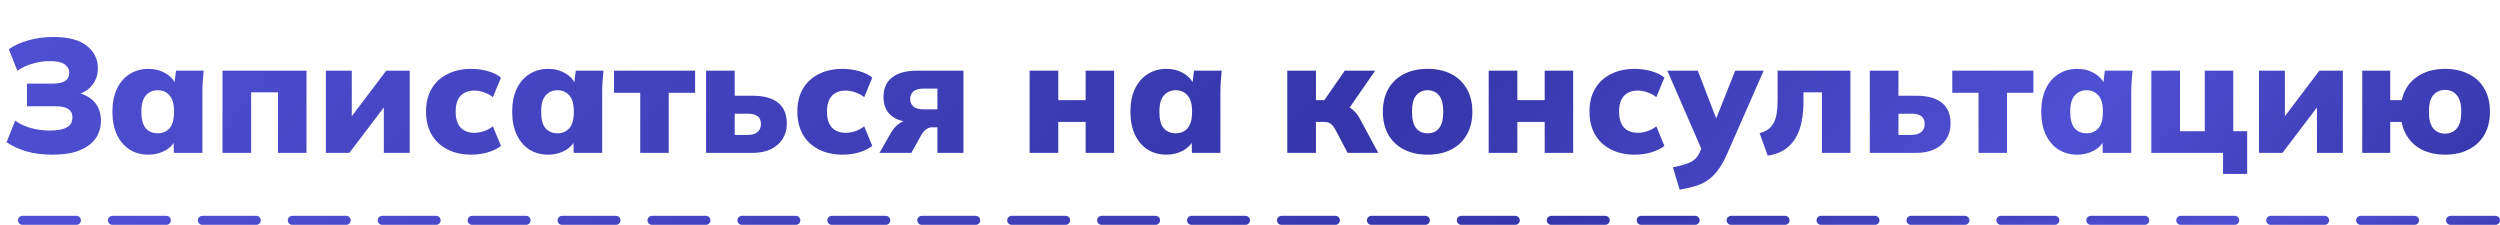 <?xml version="1.0" encoding="UTF-8"?> <svg xmlns="http://www.w3.org/2000/svg" width="278" height="25" viewBox="0 0 278 25" fill="none"><path d="M5.824 17.198C4.744 17.198 3.784 17.078 2.944 16.838C2.104 16.586 1.366 16.244 0.73 15.812L1.684 13.418C2.164 13.766 2.734 14.036 3.394 14.228C4.054 14.42 4.774 14.516 5.554 14.516C6.406 14.516 7.036 14.396 7.444 14.156C7.852 13.916 8.056 13.55 8.056 13.058C8.056 12.638 7.9 12.326 7.588 12.122C7.288 11.918 6.814 11.816 6.166 11.816H2.998V9.296H5.824C6.46 9.296 6.928 9.2 7.228 9.008C7.54 8.816 7.696 8.51 7.696 8.09C7.696 7.706 7.528 7.394 7.192 7.154C6.856 6.914 6.322 6.794 5.59 6.794C4.918 6.794 4.258 6.89 3.61 7.082C2.974 7.262 2.416 7.526 1.936 7.874L0.982 5.48C1.558 5.06 2.278 4.73 3.142 4.49C4.006 4.238 4.942 4.112 5.95 4.112C7.594 4.112 8.824 4.436 9.64 5.084C10.468 5.732 10.882 6.566 10.882 7.586C10.882 8.342 10.66 8.984 10.216 9.512C9.784 10.028 9.19 10.382 8.434 10.574V10.286C9.322 10.442 10.006 10.79 10.486 11.33C10.978 11.87 11.224 12.566 11.224 13.418C11.224 14.162 11.026 14.822 10.63 15.398C10.234 15.962 9.634 16.406 8.83 16.73C8.038 17.042 7.036 17.198 5.824 17.198ZM16.513 17.198C15.721 17.198 15.025 17.012 14.425 16.64C13.825 16.256 13.351 15.704 13.003 14.984C12.667 14.264 12.499 13.412 12.499 12.428C12.499 11.432 12.667 10.58 13.003 9.872C13.351 9.152 13.825 8.606 14.425 8.234C15.025 7.85 15.721 7.658 16.513 7.658C17.221 7.658 17.857 7.826 18.421 8.162C18.997 8.498 19.375 8.936 19.555 9.476H19.375L19.573 7.856H22.651C22.615 8.264 22.579 8.678 22.543 9.098C22.519 9.518 22.507 9.932 22.507 10.34V17H19.339L19.303 15.452H19.519C19.339 15.98 18.961 16.406 18.385 16.73C17.821 17.042 17.197 17.198 16.513 17.198ZM17.539 14.822C18.079 14.822 18.517 14.636 18.853 14.264C19.189 13.88 19.357 13.268 19.357 12.428C19.357 11.588 19.189 10.982 18.853 10.61C18.517 10.226 18.079 10.034 17.539 10.034C16.999 10.034 16.561 10.226 16.225 10.61C15.889 10.982 15.721 11.588 15.721 12.428C15.721 13.268 15.883 13.88 16.207 14.264C16.543 14.636 16.987 14.822 17.539 14.822ZM24.741 17V7.856H34.083V17H30.915V10.268H27.927V17H24.741ZM36.237 17V7.856H39.117V13.76H38.487L42.951 7.856H45.561V17H42.681V11.096H43.329L38.847 17H36.237ZM52.414 17.198C51.406 17.198 50.524 17.006 49.768 16.622C49.012 16.238 48.424 15.692 48.004 14.984C47.584 14.264 47.374 13.406 47.374 12.41C47.374 11.414 47.584 10.562 48.004 9.854C48.424 9.146 49.012 8.606 49.768 8.234C50.524 7.85 51.406 7.658 52.414 7.658C53.038 7.658 53.65 7.742 54.25 7.91C54.85 8.078 55.336 8.318 55.708 8.63L54.808 10.808C54.52 10.568 54.19 10.388 53.818 10.268C53.458 10.136 53.104 10.07 52.756 10.07C52.096 10.07 51.58 10.268 51.208 10.664C50.848 11.06 50.668 11.642 50.668 12.41C50.668 13.178 50.848 13.766 51.208 14.174C51.58 14.57 52.096 14.768 52.756 14.768C53.092 14.768 53.446 14.708 53.818 14.588C54.19 14.456 54.52 14.276 54.808 14.048L55.708 16.226C55.324 16.526 54.832 16.766 54.232 16.946C53.644 17.114 53.038 17.198 52.414 17.198ZM60.968 17.198C60.176 17.198 59.48 17.012 58.88 16.64C58.28 16.256 57.806 15.704 57.458 14.984C57.122 14.264 56.954 13.412 56.954 12.428C56.954 11.432 57.122 10.58 57.458 9.872C57.806 9.152 58.28 8.606 58.88 8.234C59.48 7.85 60.176 7.658 60.968 7.658C61.676 7.658 62.312 7.826 62.876 8.162C63.452 8.498 63.83 8.936 64.01 9.476H63.83L64.028 7.856H67.106C67.07 8.264 67.034 8.678 66.998 9.098C66.974 9.518 66.962 9.932 66.962 10.34V17H63.794L63.758 15.452H63.974C63.794 15.98 63.416 16.406 62.84 16.73C62.276 17.042 61.652 17.198 60.968 17.198ZM61.994 14.822C62.534 14.822 62.972 14.636 63.308 14.264C63.644 13.88 63.812 13.268 63.812 12.428C63.812 11.588 63.644 10.982 63.308 10.61C62.972 10.226 62.534 10.034 61.994 10.034C61.454 10.034 61.016 10.226 60.68 10.61C60.344 10.982 60.176 11.588 60.176 12.428C60.176 13.268 60.338 13.88 60.662 14.264C60.998 14.636 61.442 14.822 61.994 14.822ZM71.194 17V10.322H68.278V7.856H77.296V10.322H74.362V17H71.194ZM78.513 17V7.856H81.699V10.646H83.679C84.951 10.646 85.905 10.91 86.541 11.438C87.177 11.954 87.495 12.722 87.495 13.742C87.495 14.39 87.339 14.96 87.027 15.452C86.715 15.944 86.271 16.328 85.695 16.604C85.131 16.868 84.459 17 83.679 17H78.513ZM81.699 15.002H83.139C83.607 15.002 83.967 14.9 84.219 14.696C84.483 14.492 84.615 14.192 84.615 13.796C84.615 13.388 84.489 13.094 84.237 12.914C83.997 12.734 83.631 12.644 83.139 12.644H81.699V15.002ZM93.705 17.198C92.697 17.198 91.815 17.006 91.059 16.622C90.303 16.238 89.715 15.692 89.295 14.984C88.875 14.264 88.665 13.406 88.665 12.41C88.665 11.414 88.875 10.562 89.295 9.854C89.715 9.146 90.303 8.606 91.059 8.234C91.815 7.85 92.697 7.658 93.705 7.658C94.329 7.658 94.941 7.742 95.541 7.91C96.141 8.078 96.627 8.318 96.999 8.63L96.099 10.808C95.811 10.568 95.481 10.388 95.109 10.268C94.749 10.136 94.395 10.07 94.047 10.07C93.387 10.07 92.871 10.268 92.499 10.664C92.139 11.06 91.959 11.642 91.959 12.41C91.959 13.178 92.139 13.766 92.499 14.174C92.871 14.57 93.387 14.768 94.047 14.768C94.383 14.768 94.737 14.708 95.109 14.588C95.481 14.456 95.811 14.276 96.099 14.048L96.999 16.226C96.615 16.526 96.123 16.766 95.523 16.946C94.935 17.114 94.329 17.198 93.705 17.198ZM97.795 17L99.109 14.714C99.349 14.306 99.649 13.976 100.009 13.724C100.381 13.472 100.759 13.346 101.143 13.346H101.719V13.598C100.579 13.598 99.715 13.358 99.127 12.878C98.539 12.398 98.245 11.696 98.245 10.772C98.245 9.836 98.563 9.116 99.199 8.612C99.847 8.108 100.777 7.856 101.989 7.856H107.137V17H104.239V14.156H103.627C103.399 14.156 103.183 14.234 102.979 14.39C102.787 14.534 102.619 14.726 102.475 14.966L101.341 17H97.795ZM102.673 12.158H104.239V9.854H102.673C102.193 9.854 101.827 9.956 101.575 10.16C101.335 10.364 101.215 10.646 101.215 11.006C101.215 11.366 101.335 11.648 101.575 11.852C101.827 12.056 102.193 12.158 102.673 12.158ZM114.495 17V7.856H117.681V11.132H120.723V7.856H123.891V17H120.723V13.562H117.681V17H114.495ZM129.716 17.198C128.924 17.198 128.228 17.012 127.628 16.64C127.028 16.256 126.554 15.704 126.206 14.984C125.87 14.264 125.702 13.412 125.702 12.428C125.702 11.432 125.87 10.58 126.206 9.872C126.554 9.152 127.028 8.606 127.628 8.234C128.228 7.85 128.924 7.658 129.716 7.658C130.424 7.658 131.06 7.826 131.624 8.162C132.2 8.498 132.578 8.936 132.758 9.476H132.578L132.776 7.856H135.854C135.818 8.264 135.782 8.678 135.746 9.098C135.722 9.518 135.71 9.932 135.71 10.34V17H132.542L132.506 15.452H132.722C132.542 15.98 132.164 16.406 131.588 16.73C131.024 17.042 130.4 17.198 129.716 17.198ZM130.742 14.822C131.282 14.822 131.72 14.636 132.056 14.264C132.392 13.88 132.56 13.268 132.56 12.428C132.56 11.588 132.392 10.982 132.056 10.61C131.72 10.226 131.282 10.034 130.742 10.034C130.202 10.034 129.764 10.226 129.428 10.61C129.092 10.982 128.924 11.588 128.924 12.428C128.924 13.268 129.086 13.88 129.41 14.264C129.746 14.636 130.19 14.822 130.742 14.822ZM143.147 17V7.856H146.333V11.132H147.269L149.537 7.856H152.921L149.645 12.59L149.069 11.564C149.393 11.6 149.687 11.702 149.951 11.87C150.227 12.026 150.479 12.23 150.707 12.482C150.935 12.722 151.127 13.004 151.283 13.328L153.263 17H149.861L148.457 14.354C148.349 14.15 148.235 13.994 148.115 13.886C148.007 13.766 147.881 13.682 147.737 13.634C147.593 13.586 147.425 13.562 147.233 13.562H146.333V17H143.147ZM158.76 17.198C157.74 17.198 156.858 17.006 156.114 16.622C155.37 16.238 154.794 15.692 154.386 14.984C153.978 14.264 153.774 13.412 153.774 12.428C153.774 11.432 153.978 10.58 154.386 9.872C154.794 9.164 155.37 8.618 156.114 8.234C156.858 7.85 157.74 7.658 158.76 7.658C159.768 7.658 160.644 7.85 161.388 8.234C162.132 8.618 162.708 9.17 163.116 9.89C163.524 10.598 163.728 11.444 163.728 12.428C163.728 13.4 163.524 14.246 163.116 14.966C162.708 15.686 162.132 16.238 161.388 16.622C160.644 17.006 159.768 17.198 158.76 17.198ZM158.76 14.822C159.288 14.822 159.708 14.636 160.02 14.264C160.332 13.88 160.488 13.268 160.488 12.428C160.488 11.588 160.332 10.982 160.02 10.61C159.708 10.226 159.288 10.034 158.76 10.034C158.22 10.034 157.794 10.226 157.482 10.61C157.17 10.982 157.014 11.588 157.014 12.428C157.014 13.268 157.17 13.88 157.482 14.264C157.794 14.636 158.22 14.822 158.76 14.822ZM165.542 17V7.856H168.728V11.132H171.77V7.856H174.938V17H171.77V13.562H168.728V17H165.542ZM181.789 17.198C180.781 17.198 179.899 17.006 179.143 16.622C178.387 16.238 177.799 15.692 177.379 14.984C176.959 14.264 176.749 13.406 176.749 12.41C176.749 11.414 176.959 10.562 177.379 9.854C177.799 9.146 178.387 8.606 179.143 8.234C179.899 7.85 180.781 7.658 181.789 7.658C182.413 7.658 183.025 7.742 183.625 7.91C184.225 8.078 184.711 8.318 185.083 8.63L184.183 10.808C183.895 10.568 183.565 10.388 183.193 10.268C182.833 10.136 182.479 10.07 182.131 10.07C181.471 10.07 180.955 10.268 180.583 10.664C180.223 11.06 180.043 11.642 180.043 12.41C180.043 13.178 180.223 13.766 180.583 14.174C180.955 14.57 181.471 14.768 182.131 14.768C182.467 14.768 182.821 14.708 183.193 14.588C183.565 14.456 183.895 14.276 184.183 14.048L185.083 16.226C184.699 16.526 184.207 16.766 183.607 16.946C183.019 17.114 182.413 17.198 181.789 17.198ZM186.779 21.086L186.023 18.602C186.599 18.494 187.079 18.374 187.463 18.242C187.859 18.122 188.183 17.954 188.435 17.738C188.687 17.522 188.885 17.24 189.029 16.892L189.479 15.848L189.407 17.054L185.411 7.856H188.795L191.135 13.922H190.541L192.953 7.856H196.121L192.017 17.198C191.693 17.93 191.345 18.53 190.973 18.998C190.613 19.466 190.217 19.838 189.785 20.114C189.365 20.39 188.903 20.594 188.399 20.726C187.907 20.87 187.367 20.99 186.779 21.086ZM196.569 17.306L195.669 14.804C196.029 14.708 196.335 14.576 196.587 14.408C196.839 14.228 197.043 14 197.199 13.724C197.367 13.436 197.487 13.088 197.559 12.68C197.631 12.26 197.667 11.774 197.667 11.222V7.856H205.767V17H202.599V10.268H200.547V11.33C200.547 12.506 200.403 13.52 200.115 14.372C199.827 15.212 199.389 15.878 198.801 16.37C198.225 16.862 197.481 17.174 196.569 17.306ZM207.923 17V7.856H211.109V10.646H213.089C214.361 10.646 215.315 10.91 215.951 11.438C216.587 11.954 216.905 12.722 216.905 13.742C216.905 14.39 216.749 14.96 216.437 15.452C216.125 15.944 215.681 16.328 215.105 16.604C214.541 16.868 213.869 17 213.089 17H207.923ZM211.109 15.002H212.549C213.017 15.002 213.377 14.9 213.629 14.696C213.893 14.492 214.025 14.192 214.025 13.796C214.025 13.388 213.899 13.094 213.647 12.914C213.407 12.734 213.041 12.644 212.549 12.644H211.109V15.002ZM220.011 17V10.322H217.095V7.856H226.113V10.322H223.179V17H220.011ZM231.001 17.198C230.209 17.198 229.513 17.012 228.913 16.64C228.313 16.256 227.839 15.704 227.491 14.984C227.155 14.264 226.987 13.412 226.987 12.428C226.987 11.432 227.155 10.58 227.491 9.872C227.839 9.152 228.313 8.606 228.913 8.234C229.513 7.85 230.209 7.658 231.001 7.658C231.709 7.658 232.345 7.826 232.909 8.162C233.485 8.498 233.863 8.936 234.043 9.476H233.863L234.061 7.856H237.139C237.103 8.264 237.067 8.678 237.031 9.098C237.007 9.518 236.995 9.932 236.995 10.34V17H233.827L233.791 15.452H234.007C233.827 15.98 233.449 16.406 232.873 16.73C232.309 17.042 231.685 17.198 231.001 17.198ZM232.027 14.822C232.567 14.822 233.005 14.636 233.341 14.264C233.677 13.88 233.845 13.268 233.845 12.428C233.845 11.588 233.677 10.982 233.341 10.61C233.005 10.226 232.567 10.034 232.027 10.034C231.487 10.034 231.049 10.226 230.713 10.61C230.377 10.982 230.209 11.588 230.209 12.428C230.209 13.268 230.371 13.88 230.695 14.264C231.031 14.636 231.475 14.822 232.027 14.822ZM247.203 19.34V17H239.229V7.856H242.415V14.588H245.169V7.856H248.337V14.588H249.885V19.34H247.203ZM251.2 17V7.856H254.08V13.76H253.45L257.914 7.856H260.524V17H257.644V11.096H258.292L253.81 17H251.2ZM271.895 17.198C270.599 17.198 269.525 16.88 268.673 16.244C267.821 15.596 267.281 14.702 267.053 13.562H265.793V17H262.679V7.856H265.793V11.132H267.071C267.323 10.028 267.875 9.176 268.727 8.576C269.579 7.964 270.635 7.658 271.895 7.658C272.903 7.658 273.779 7.85 274.523 8.234C275.279 8.606 275.861 9.152 276.269 9.872C276.677 10.58 276.881 11.432 276.881 12.428C276.881 13.412 276.677 14.264 276.269 14.984C275.861 15.692 275.279 16.238 274.523 16.622C273.779 17.006 272.903 17.198 271.895 17.198ZM271.895 14.858C272.435 14.858 272.867 14.666 273.191 14.282C273.527 13.898 273.695 13.28 273.695 12.428C273.695 11.576 273.527 10.958 273.191 10.574C272.867 10.19 272.435 9.998 271.895 9.998C271.355 9.998 270.917 10.19 270.581 10.574C270.257 10.958 270.095 11.576 270.095 12.428C270.095 13.28 270.257 13.898 270.581 14.282C270.905 14.666 271.343 14.858 271.895 14.858Z" fill="url(#paint0_linear_2002_153)"></path><line x1="2.5" y1="24.5" x2="277.5" y2="24.5" stroke="url(#paint1_linear_2002_153)" stroke-linecap="round" stroke-dasharray="6 4"></line><defs><linearGradient id="paint0_linear_2002_153" x1="-4.24401e-07" y1="1.316" x2="176.745" y2="144.761" gradientUnits="userSpaceOnUse"><stop stop-color="#4F4FD3"></stop><stop offset="0.556" stop-color="#3636AA"></stop><stop offset="0.822" stop-color="#4F4FD3"></stop><stop offset="1" stop-color="#3636AA"></stop></linearGradient><linearGradient id="paint1_linear_2002_153" x1="2" y1="25.066" x2="3.116" y2="43.057" gradientUnits="userSpaceOnUse"><stop stop-color="#4F4FD3"></stop><stop offset="0.556" stop-color="#3636AA"></stop><stop offset="0.822" stop-color="#4F4FD3"></stop><stop offset="1" stop-color="#3636AA"></stop></linearGradient></defs></svg> 